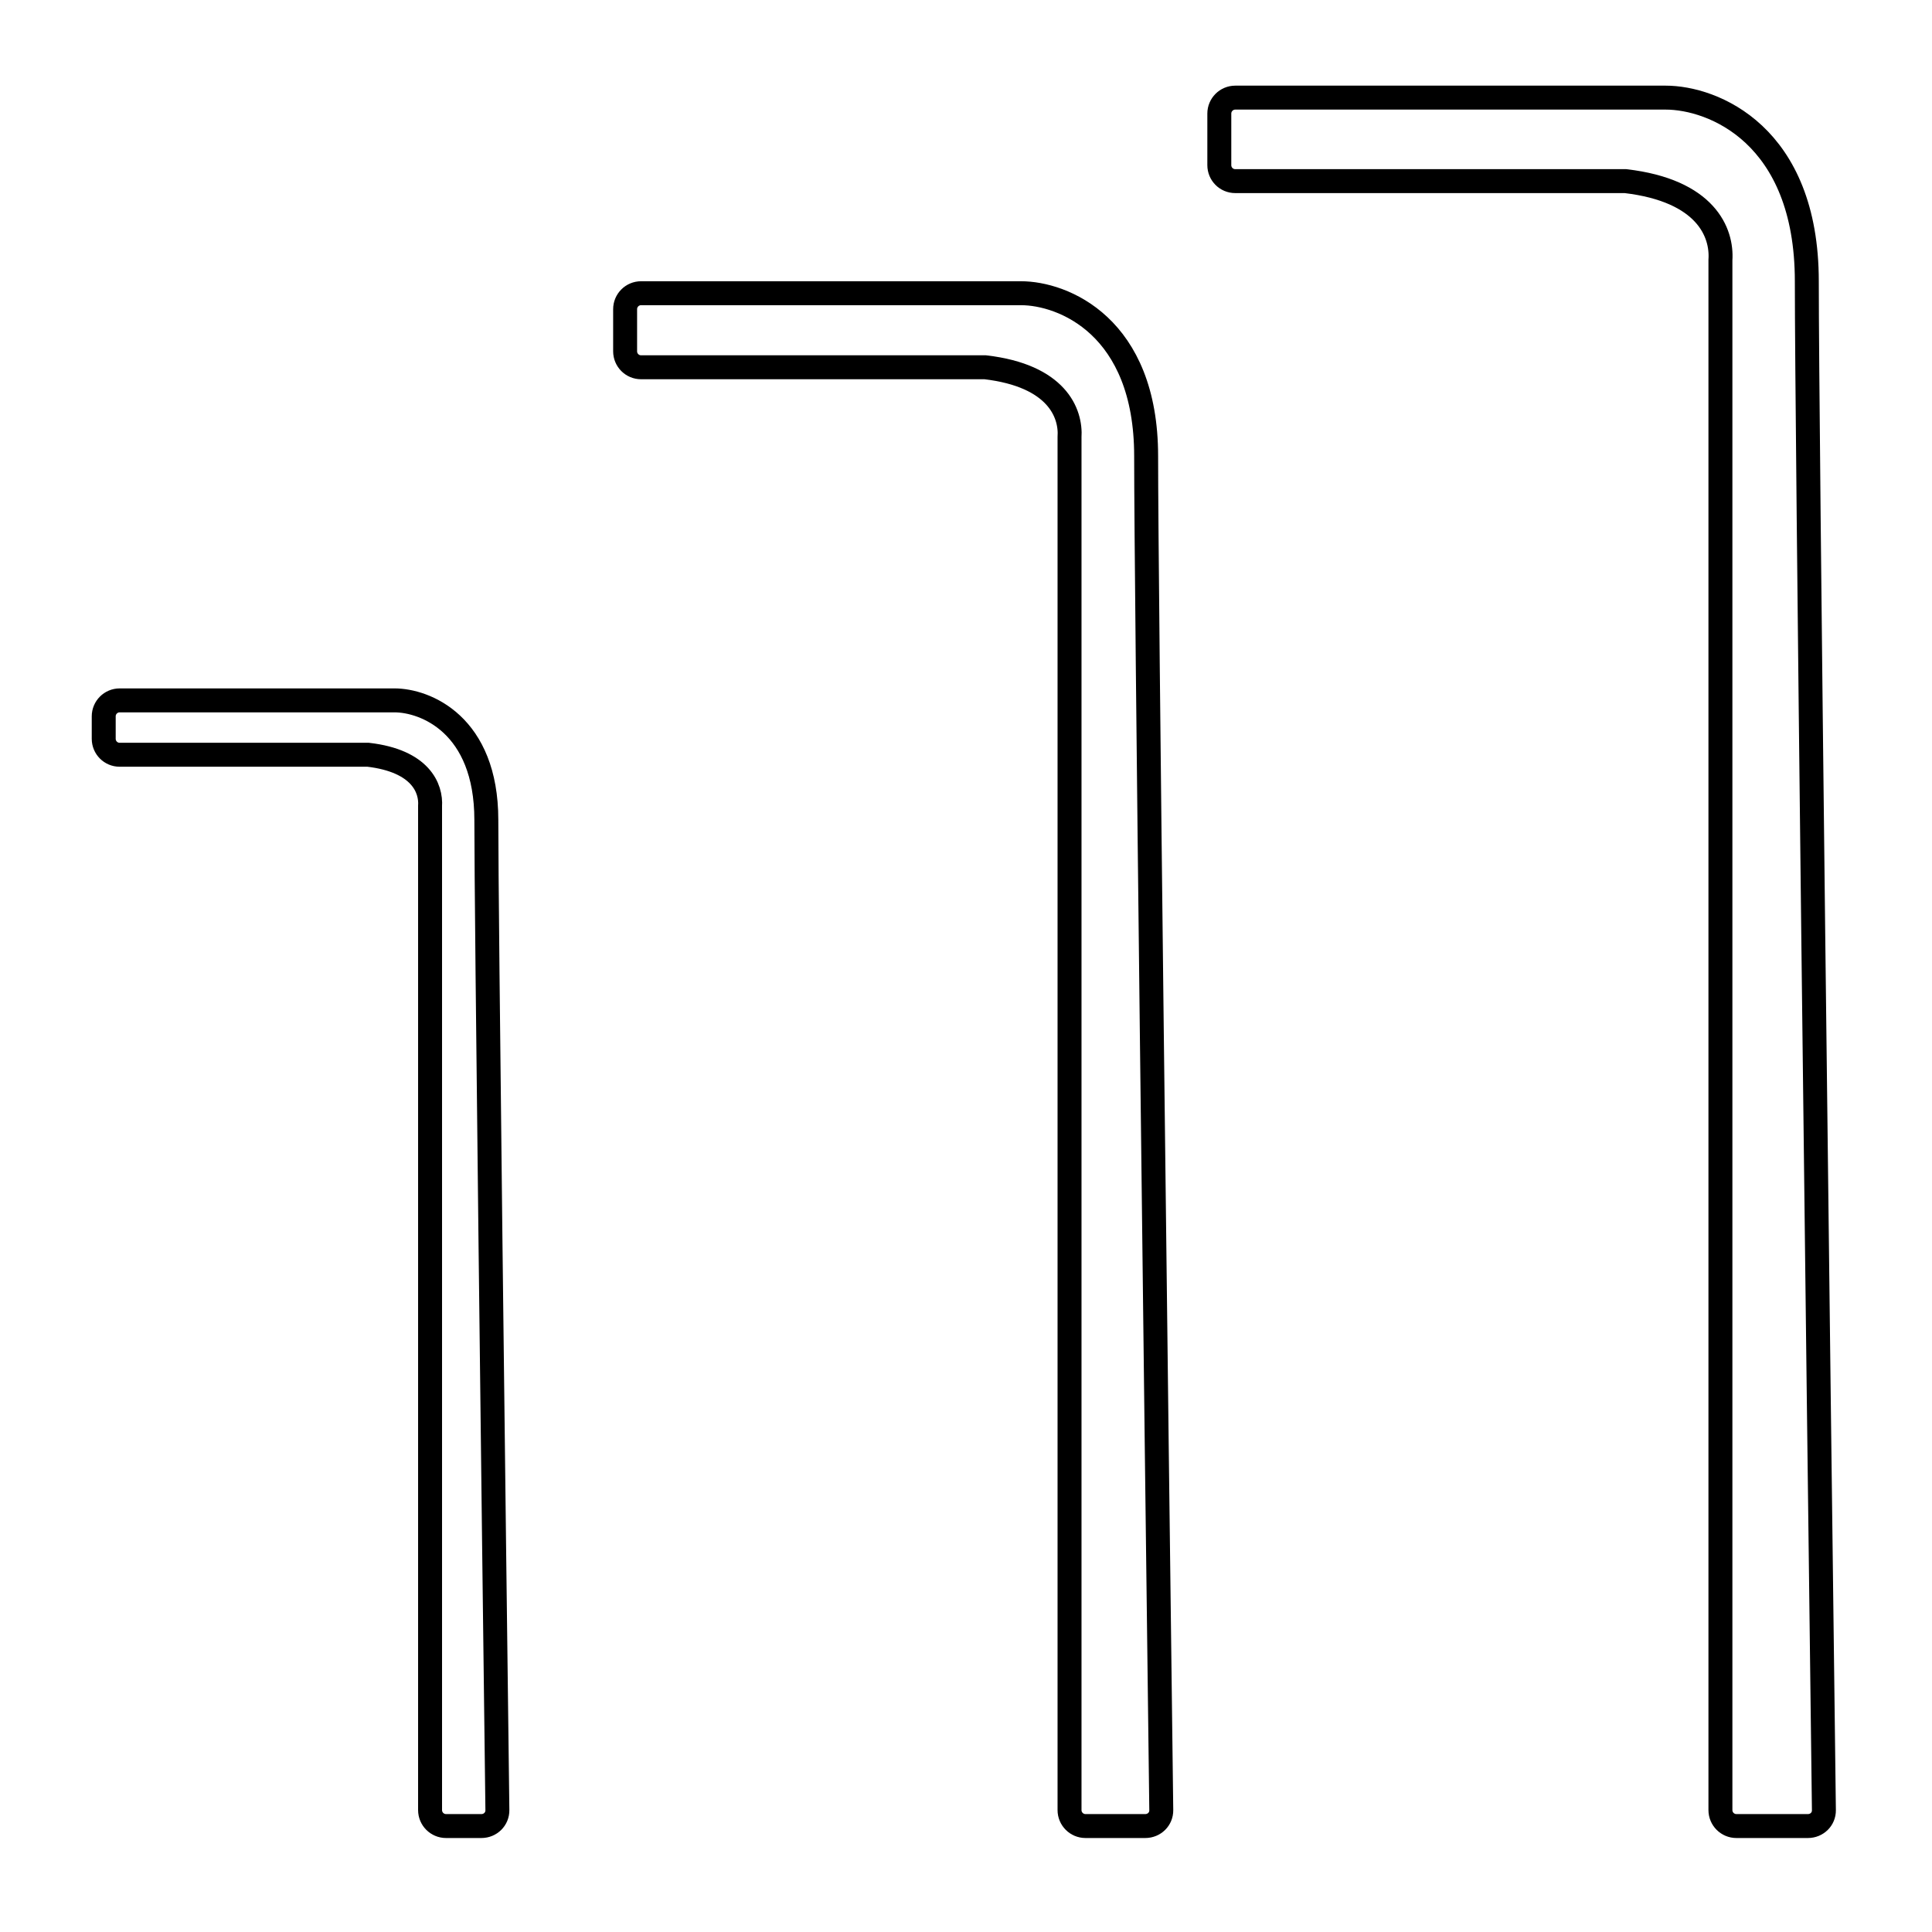 <svg xmlns="http://www.w3.org/2000/svg" fill="none" viewBox="0 0 121 121" height="121" width="121">
<path stroke-width="1.5" stroke="black" d="M76.365 7.114V10.343C76.365 10.896 76.808 11.343 77.36 11.343H101.797C106.847 11.933 107.869 14.57 107.749 16.29V113.364C107.749 113.917 108.197 114.364 108.749 114.364H113.229C113.787 114.364 114.237 113.929 114.23 113.372C113.865 84.596 113.16 26.715 113.16 17.618C113.16 8.415 107.268 6.114 104.322 6.114H77.365C76.812 6.114 76.365 6.562 76.365 7.114Z"></path>
<path stroke-width="1.5" stroke="black" d="M39.151 19.364V22.002C39.151 22.554 39.596 23.002 40.148 23.002H61.705C66.184 23.525 67.09 25.863 66.984 27.389V113.364C66.984 113.917 67.431 114.364 67.984 114.364H71.729C72.287 114.364 72.737 113.927 72.73 113.37C72.406 87.813 71.782 36.621 71.782 28.566C71.782 20.405 66.557 18.364 63.944 18.364H40.151C39.599 18.364 39.151 18.812 39.151 19.364Z"></path>
<path stroke-width="1.5" stroke="black" d="M6.496 44.864V46.27C6.496 46.822 6.94 47.27 7.493 47.27H23.059C26.348 47.654 27.014 49.371 26.935 50.492V113.364C26.935 113.917 27.383 114.364 27.935 114.364H30.151C30.709 114.364 31.159 113.923 31.151 113.365C30.913 94.509 30.459 57.244 30.459 51.356C30.459 45.363 26.622 43.864 24.703 43.864H7.496C6.943 43.864 6.496 44.312 6.496 44.864Z"></path>
</svg>
